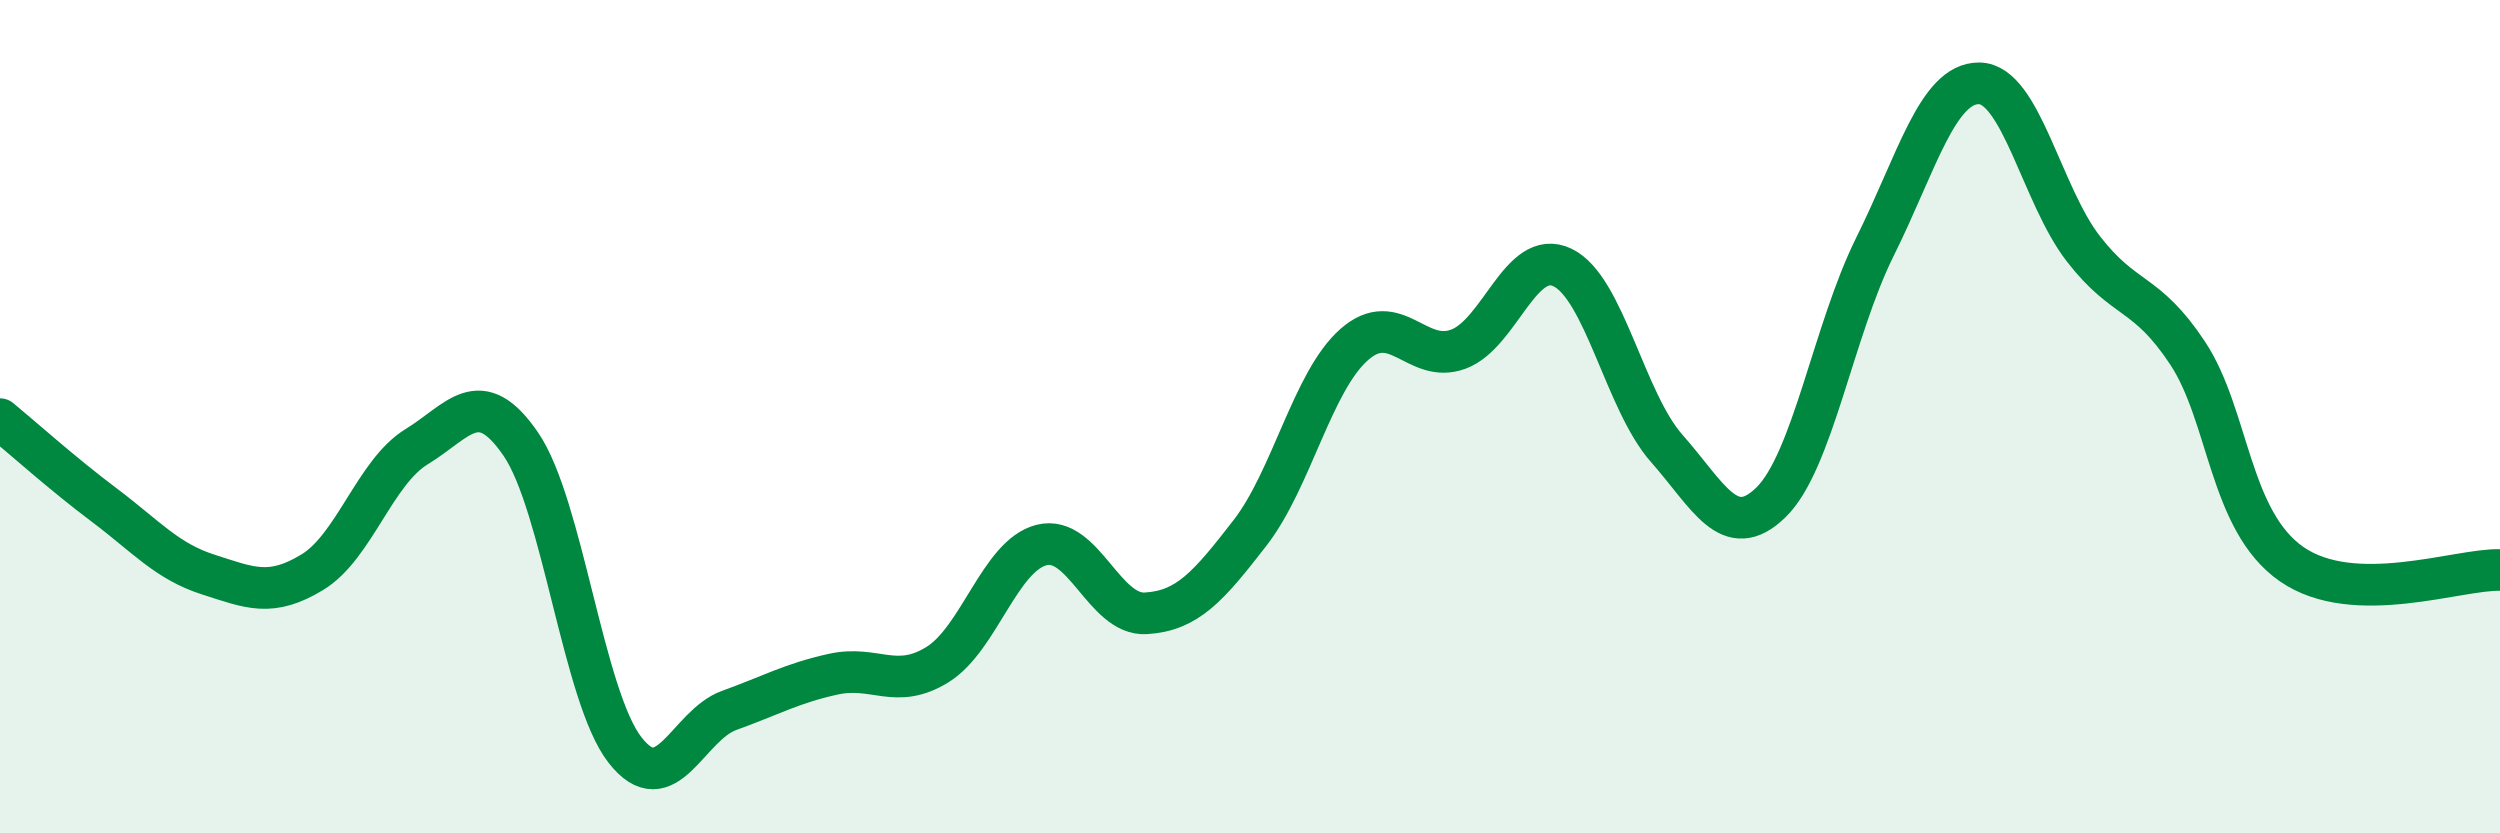 
    <svg width="60" height="20" viewBox="0 0 60 20" xmlns="http://www.w3.org/2000/svg">
      <path
        d="M 0,10.06 C 0.5,10.47 1.5,11.37 2.5,12.12 C 3.5,12.87 4,13.47 5,13.79 C 6,14.11 6.5,14.34 7.5,13.73 C 8.5,13.12 9,11.33 10,10.72 C 11,10.11 11.5,9.2 12.5,10.66 C 13.5,12.12 14,16.72 15,18 C 16,19.28 16.5,17.41 17.5,17.05 C 18.5,16.69 19,16.4 20,16.18 C 21,15.96 21.5,16.57 22.5,15.95 C 23.5,15.33 24,13.33 25,13.08 C 26,12.83 26.5,14.78 27.5,14.72 C 28.5,14.66 29,14.08 30,12.79 C 31,11.5 31.5,9.15 32.5,8.27 C 33.5,7.39 34,8.75 35,8.38 C 36,8.01 36.5,5.94 37.5,6.42 C 38.5,6.9 39,9.63 40,10.76 C 41,11.89 41.5,13.03 42.5,12.06 C 43.5,11.09 44,7.93 45,5.92 C 46,3.91 46.5,1.99 47.5,2 C 48.5,2.01 49,4.68 50,5.97 C 51,7.26 51.5,6.96 52.5,8.47 C 53.5,9.98 53.5,12.5 55,13.54 C 56.5,14.58 59,13.65 60,13.68L60 20L0 20Z"
        fill="#008740"
        opacity="0.1"
        stroke-linecap="round"
        stroke-linejoin="round"
      />
      <path
        d="M 0,10.06 C 0.5,10.47 1.5,11.37 2.5,12.12 C 3.5,12.87 4,13.47 5,13.79 C 6,14.11 6.5,14.34 7.5,13.73 C 8.5,13.12 9,11.33 10,10.72 C 11,10.11 11.5,9.2 12.5,10.66 C 13.5,12.12 14,16.72 15,18 C 16,19.28 16.5,17.41 17.5,17.05 C 18.5,16.69 19,16.4 20,16.18 C 21,15.96 21.5,16.57 22.5,15.95 C 23.5,15.33 24,13.33 25,13.08 C 26,12.83 26.5,14.78 27.5,14.72 C 28.5,14.66 29,14.08 30,12.79 C 31,11.5 31.5,9.15 32.5,8.27 C 33.5,7.39 34,8.75 35,8.38 C 36,8.01 36.5,5.94 37.5,6.42 C 38.5,6.9 39,9.63 40,10.76 C 41,11.89 41.5,13.03 42.5,12.06 C 43.5,11.09 44,7.93 45,5.92 C 46,3.91 46.5,1.99 47.5,2 C 48.5,2.01 49,4.68 50,5.97 C 51,7.26 51.5,6.96 52.5,8.47 C 53.5,9.98 53.5,12.5 55,13.54 C 56.5,14.58 59,13.65 60,13.68"
        stroke="#008740"
        stroke-width="1"
        fill="none"
        stroke-linecap="round"
        stroke-linejoin="round"
      />
    </svg>
  